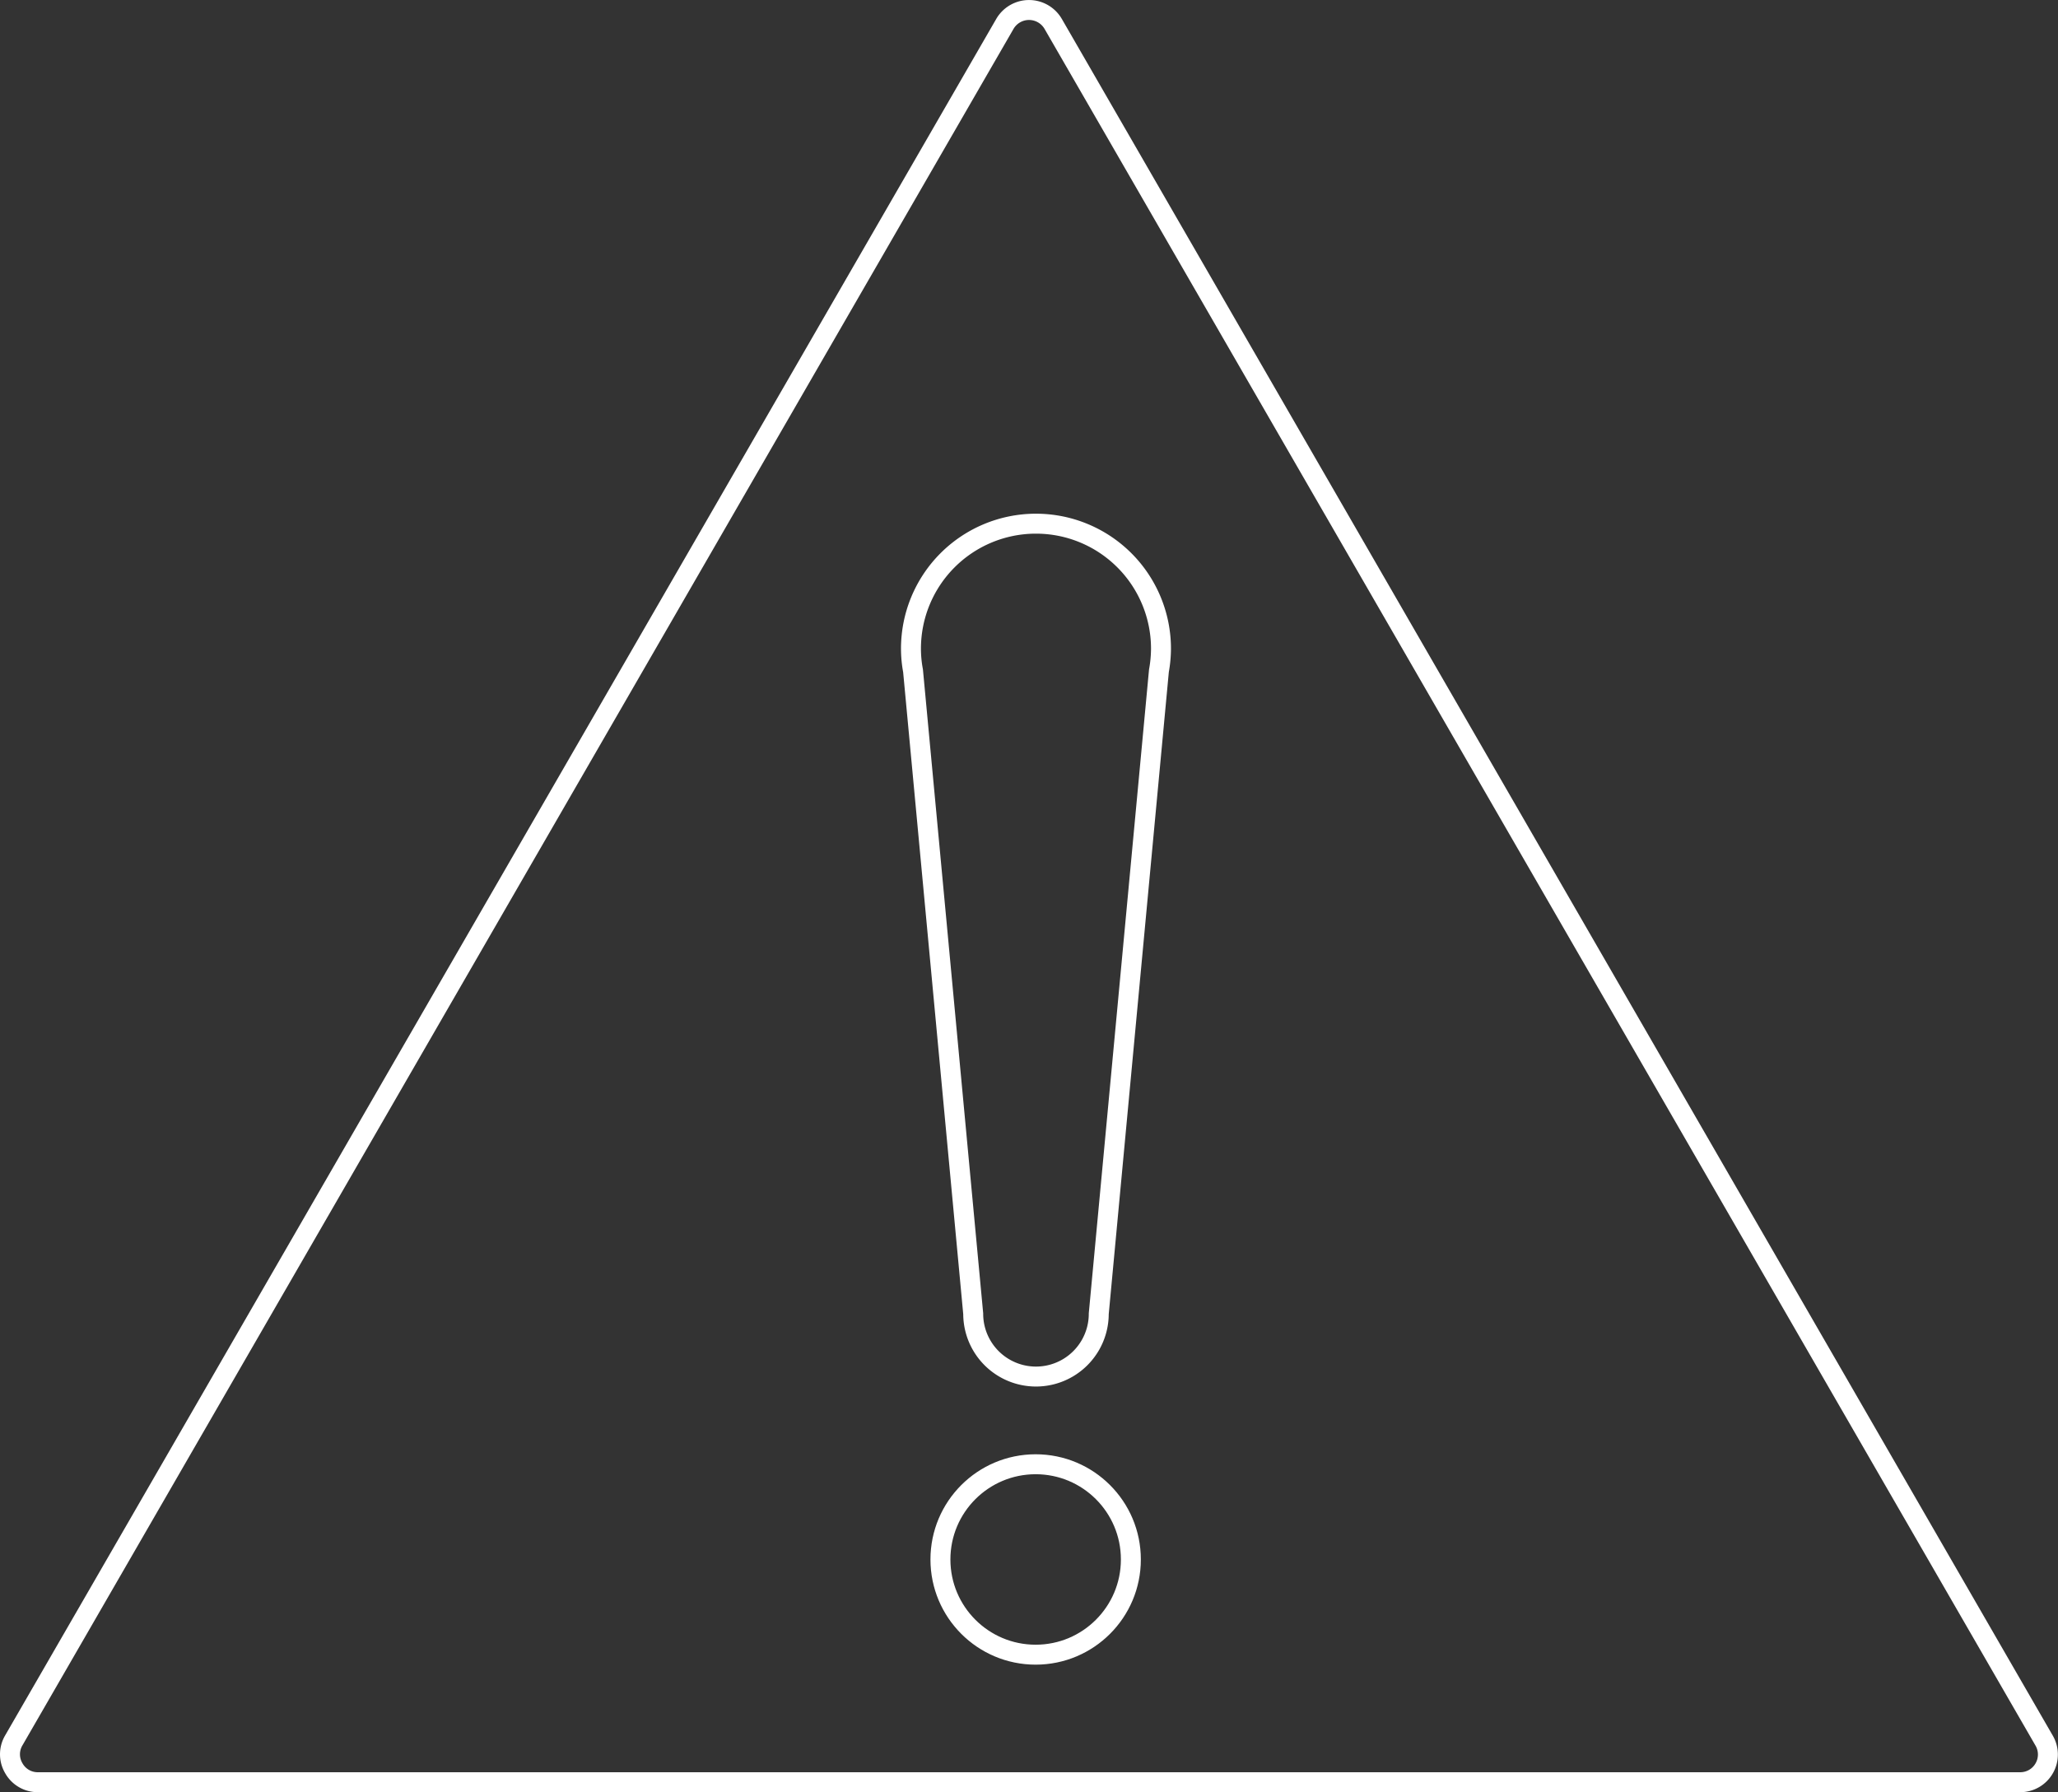 <svg xmlns="http://www.w3.org/2000/svg" viewBox="0 0 309.5 269.54"><rect x="0" y="0" width="309.5" height="269.54" fill="#333333" stroke="none"/><defs><style>.cls-1{fill:none;stroke:#fff;stroke-miterlimit:10;stroke-width:3px;}</style></defs><title>icon-safety</title><g id="Layer_2" data-name="Layer 2"><g id="Header_footer" data-name="Header/footer"><path class="cls-1" d="M307.43,265.94a4.14,4.14,0,0,1-3.64,2.1H5.71a4.11,4.11,0,0,1-3.63-2.1,4.1,4.1,0,0,1,0-4.2L151.12,3.6a4.2,4.2,0,0,1,7.27,0l149,258.14A4.15,4.15,0,0,1,307.43,265.94Z"/><circle class="cls-1" cx="155.75" cy="234.54" r="14.32"/><path class="cls-1" d="M155.75,78.76A18.79,18.79,0,0,0,137,97.56a18.14,18.14,0,0,0,.31,3.32l9.05,96.71a9.44,9.44,0,1,0,18.88,0l9.05-96.71a19.06,19.06,0,0,0,.31-3.32A18.8,18.8,0,0,0,155.75,78.76Z"/></g></g></svg>
